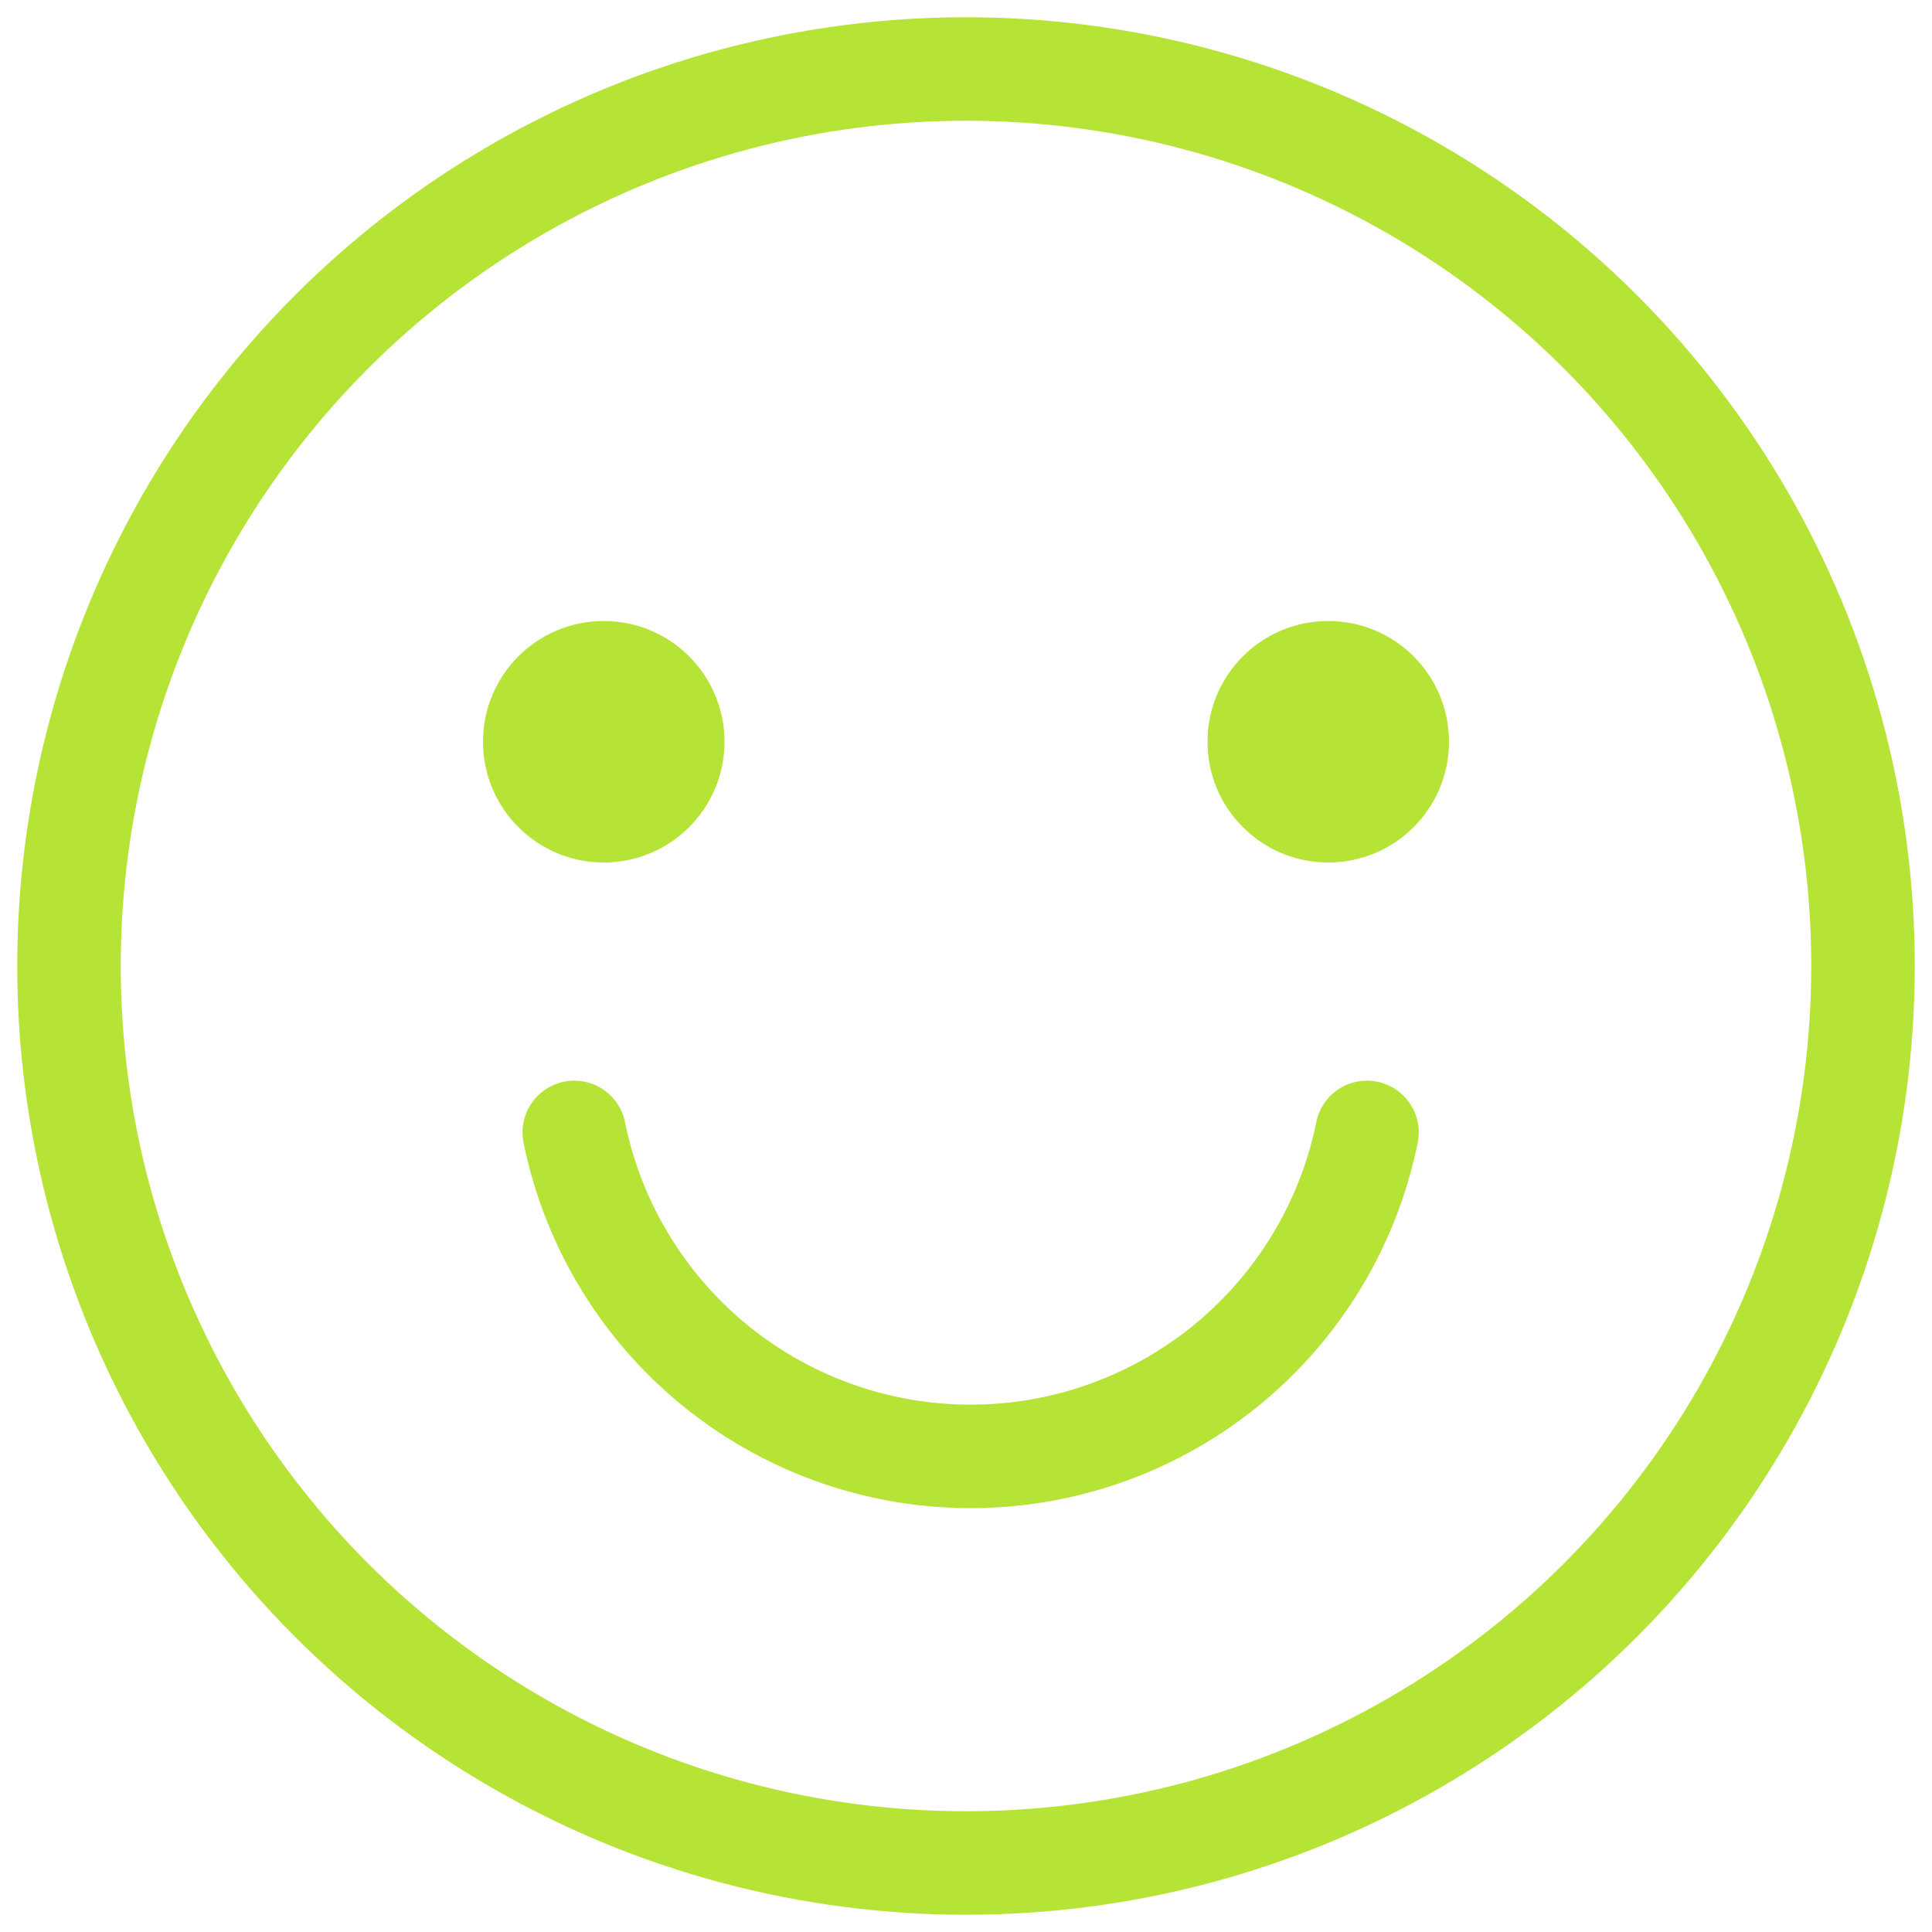<svg id="head_ic03" xmlns="http://www.w3.org/2000/svg" width="56" height="56" viewBox="0 0 56 56">
  <rect id="長方形_61" data-name="長方形 61" width="56" height="56" fill="none"/>
  <circle id="楕円形_21" data-name="楕円形 21" cx="26" cy="26" r="26" transform="translate(2 2)" fill="none" stroke="#b5e336" stroke-miterlimit="10" stroke-width="3"/>
  <circle id="楕円形_22" data-name="楕円形 22" cx="3.5" cy="3.5" r="3.5" transform="translate(14 18)" fill="#b5e336"/>
  <circle id="楕円形_23" data-name="楕円形 23" cx="3.5" cy="3.5" r="3.5" transform="translate(35 18)" fill="#b5e336"/>
  <path id="パス_33" data-name="パス 33" d="M37.177,28A11.723,11.723,0,0,1,14.2,28" transform="translate(2.446 4.824)" fill="none" stroke="#b5e336" stroke-linecap="round" stroke-miterlimit="10" stroke-width="3"/>
</svg>
